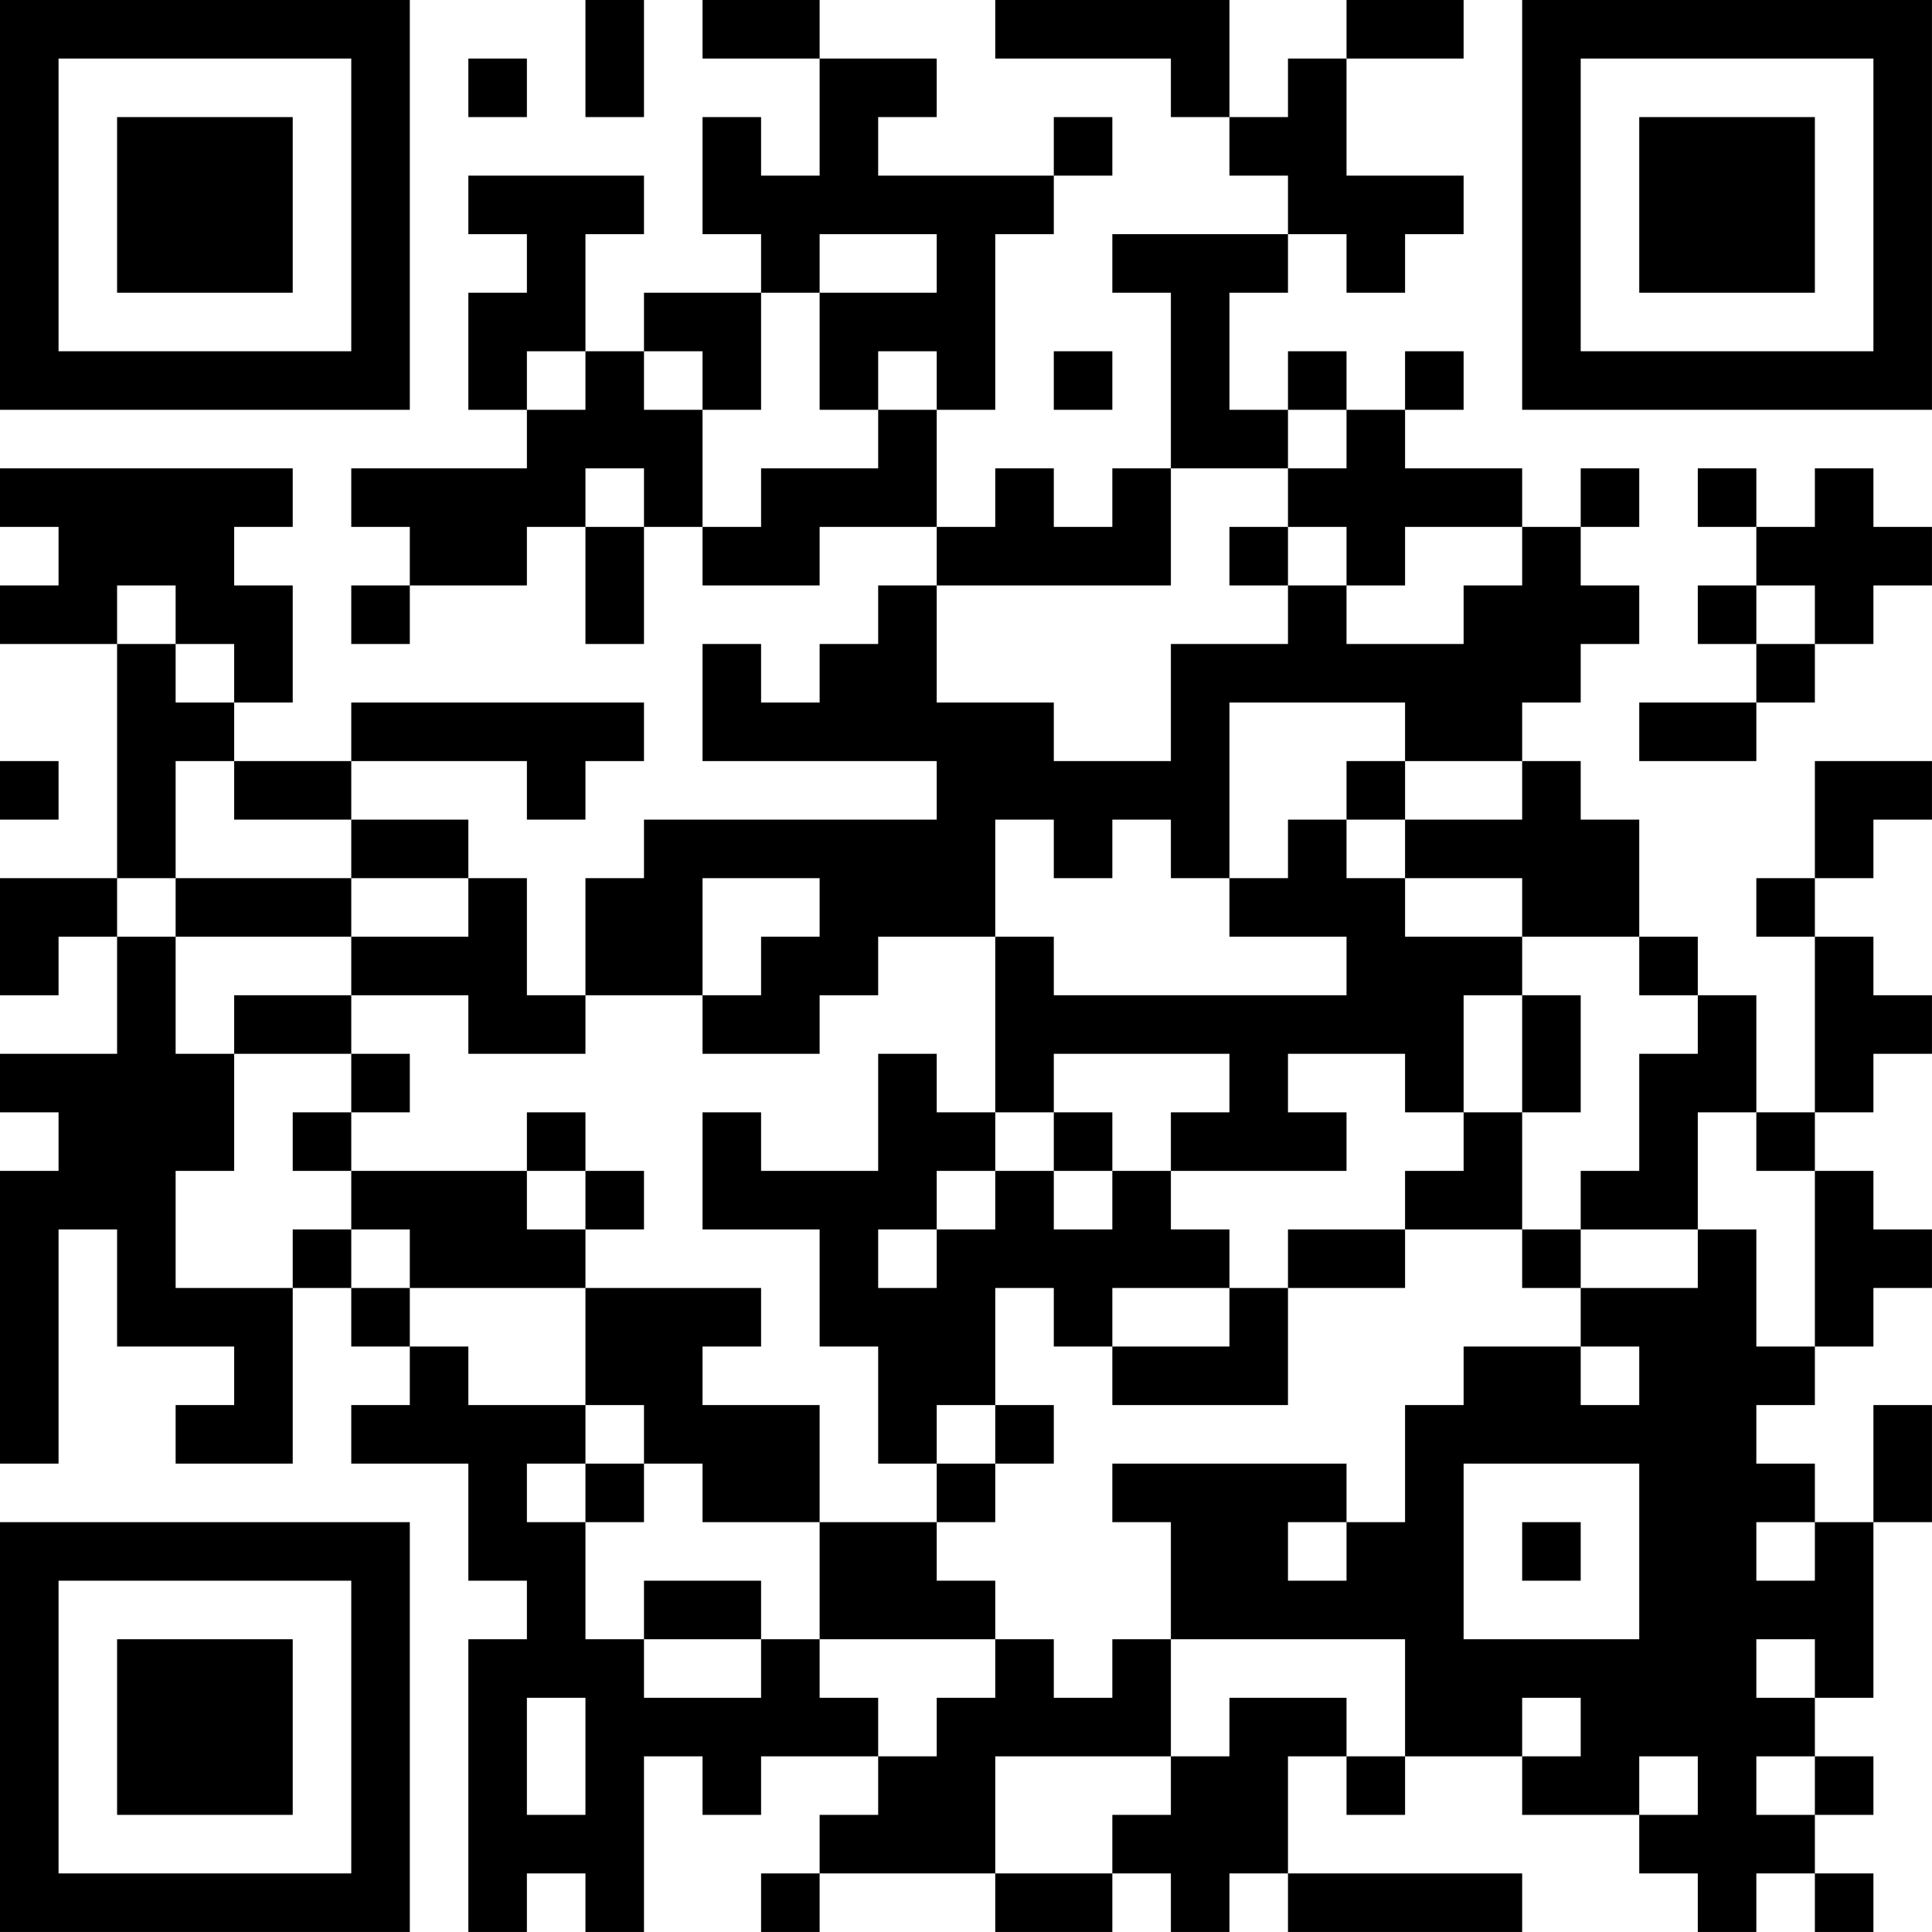 <?xml version="1.0" encoding="UTF-8"?>
<svg xmlns="http://www.w3.org/2000/svg" version="1.1" width="400" height="400" viewBox="0 0 400 400"><rect x="0" y="0" width="400" height="400" fill="#ffffff"/><g transform="scale(12.121)"><g transform="translate(0,0)"><path fill-rule="evenodd" d="M10 0L10 2L11 2L11 0ZM12 0L12 1L14 1L14 3L13 3L13 2L12 2L12 4L13 4L13 5L11 5L11 6L10 6L10 4L11 4L11 3L8 3L8 4L9 4L9 5L8 5L8 7L9 7L9 8L6 8L6 9L7 9L7 10L6 10L6 11L7 11L7 10L9 10L9 9L10 9L10 11L11 11L11 9L12 9L12 10L14 10L14 9L16 9L16 10L15 10L15 11L14 11L14 12L13 12L13 11L12 11L12 13L16 13L16 14L11 14L11 15L10 15L10 17L9 17L9 15L8 15L8 14L6 14L6 13L9 13L9 14L10 14L10 13L11 13L11 12L6 12L6 13L4 13L4 12L5 12L5 10L4 10L4 9L5 9L5 8L0 8L0 9L1 9L1 10L0 10L0 11L2 11L2 15L0 15L0 17L1 17L1 16L2 16L2 18L0 18L0 19L1 19L1 20L0 20L0 25L1 25L1 21L2 21L2 23L4 23L4 24L3 24L3 25L5 25L5 22L6 22L6 23L7 23L7 24L6 24L6 25L8 25L8 27L9 27L9 28L8 28L8 33L9 33L9 32L10 32L10 33L11 33L11 30L12 30L12 31L13 31L13 30L15 30L15 31L14 31L14 32L13 32L13 33L14 33L14 32L17 32L17 33L19 33L19 32L20 32L20 33L21 33L21 32L22 32L22 33L26 33L26 32L22 32L22 30L23 30L23 31L24 31L24 30L26 30L26 31L28 31L28 32L29 32L29 33L30 33L30 32L31 32L31 33L32 33L32 32L31 32L31 31L32 31L32 30L31 30L31 29L32 29L32 26L33 26L33 24L32 24L32 26L31 26L31 25L30 25L30 24L31 24L31 23L32 23L32 22L33 22L33 21L32 21L32 20L31 20L31 19L32 19L32 18L33 18L33 17L32 17L32 16L31 16L31 15L32 15L32 14L33 14L33 13L31 13L31 15L30 15L30 16L31 16L31 19L30 19L30 17L29 17L29 16L28 16L28 14L27 14L27 13L26 13L26 12L27 12L27 11L28 11L28 10L27 10L27 9L28 9L28 8L27 8L27 9L26 9L26 8L24 8L24 7L25 7L25 6L24 6L24 7L23 7L23 6L22 6L22 7L21 7L21 5L22 5L22 4L23 4L23 5L24 5L24 4L25 4L25 3L23 3L23 1L25 1L25 0L23 0L23 1L22 1L22 2L21 2L21 0L17 0L17 1L20 1L20 2L21 2L21 3L22 3L22 4L19 4L19 5L20 5L20 8L19 8L19 9L18 9L18 8L17 8L17 9L16 9L16 7L17 7L17 4L18 4L18 3L19 3L19 2L18 2L18 3L15 3L15 2L16 2L16 1L14 1L14 0ZM8 1L8 2L9 2L9 1ZM14 4L14 5L13 5L13 7L12 7L12 6L11 6L11 7L12 7L12 9L13 9L13 8L15 8L15 7L16 7L16 6L15 6L15 7L14 7L14 5L16 5L16 4ZM9 6L9 7L10 7L10 6ZM18 6L18 7L19 7L19 6ZM22 7L22 8L20 8L20 10L16 10L16 12L18 12L18 13L20 13L20 11L22 11L22 10L23 10L23 11L25 11L25 10L26 10L26 9L24 9L24 10L23 10L23 9L22 9L22 8L23 8L23 7ZM10 8L10 9L11 9L11 8ZM29 8L29 9L30 9L30 10L29 10L29 11L30 11L30 12L28 12L28 13L30 13L30 12L31 12L31 11L32 11L32 10L33 10L33 9L32 9L32 8L31 8L31 9L30 9L30 8ZM21 9L21 10L22 10L22 9ZM2 10L2 11L3 11L3 12L4 12L4 11L3 11L3 10ZM30 10L30 11L31 11L31 10ZM21 12L21 15L20 15L20 14L19 14L19 15L18 15L18 14L17 14L17 16L15 16L15 17L14 17L14 18L12 18L12 17L13 17L13 16L14 16L14 15L12 15L12 17L10 17L10 18L8 18L8 17L6 17L6 16L8 16L8 15L6 15L6 14L4 14L4 13L3 13L3 15L2 15L2 16L3 16L3 18L4 18L4 20L3 20L3 22L5 22L5 21L6 21L6 22L7 22L7 23L8 23L8 24L10 24L10 25L9 25L9 26L10 26L10 28L11 28L11 29L13 29L13 28L14 28L14 29L15 29L15 30L16 30L16 29L17 29L17 28L18 28L18 29L19 29L19 28L20 28L20 30L17 30L17 32L19 32L19 31L20 31L20 30L21 30L21 29L23 29L23 30L24 30L24 28L20 28L20 26L19 26L19 25L23 25L23 26L22 26L22 27L23 27L23 26L24 26L24 24L25 24L25 23L27 23L27 24L28 24L28 23L27 23L27 22L29 22L29 21L30 21L30 23L31 23L31 20L30 20L30 19L29 19L29 21L27 21L27 20L28 20L28 18L29 18L29 17L28 17L28 16L26 16L26 15L24 15L24 14L26 14L26 13L24 13L24 12ZM0 13L0 14L1 14L1 13ZM23 13L23 14L22 14L22 15L21 15L21 16L23 16L23 17L18 17L18 16L17 16L17 19L16 19L16 18L15 18L15 20L13 20L13 19L12 19L12 21L14 21L14 23L15 23L15 25L16 25L16 26L14 26L14 24L12 24L12 23L13 23L13 22L10 22L10 21L11 21L11 20L10 20L10 19L9 19L9 20L6 20L6 19L7 19L7 18L6 18L6 17L4 17L4 18L6 18L6 19L5 19L5 20L6 20L6 21L7 21L7 22L10 22L10 24L11 24L11 25L10 25L10 26L11 26L11 25L12 25L12 26L14 26L14 28L17 28L17 27L16 27L16 26L17 26L17 25L18 25L18 24L17 24L17 22L18 22L18 23L19 23L19 24L22 24L22 22L24 22L24 21L26 21L26 22L27 22L27 21L26 21L26 19L27 19L27 17L26 17L26 16L24 16L24 15L23 15L23 14L24 14L24 13ZM3 15L3 16L6 16L6 15ZM25 17L25 19L24 19L24 18L22 18L22 19L23 19L23 20L20 20L20 19L21 19L21 18L18 18L18 19L17 19L17 20L16 20L16 21L15 21L15 22L16 22L16 21L17 21L17 20L18 20L18 21L19 21L19 20L20 20L20 21L21 21L21 22L19 22L19 23L21 23L21 22L22 22L22 21L24 21L24 20L25 20L25 19L26 19L26 17ZM18 19L18 20L19 20L19 19ZM9 20L9 21L10 21L10 20ZM16 24L16 25L17 25L17 24ZM25 25L25 28L28 28L28 25ZM26 26L26 27L27 27L27 26ZM30 26L30 27L31 27L31 26ZM11 27L11 28L13 28L13 27ZM30 28L30 29L31 29L31 28ZM9 29L9 31L10 31L10 29ZM26 29L26 30L27 30L27 29ZM28 30L28 31L29 31L29 30ZM30 30L30 31L31 31L31 30ZM0 0L0 7L7 7L7 0ZM1 1L1 6L6 6L6 1ZM2 2L2 5L5 5L5 2ZM26 0L26 7L33 7L33 0ZM27 1L27 6L32 6L32 1ZM28 2L28 5L31 5L31 2ZM0 26L0 33L7 33L7 26ZM1 27L1 32L6 32L6 27ZM2 28L2 31L5 31L5 28Z" fill="#000000"/></g></g></svg>
